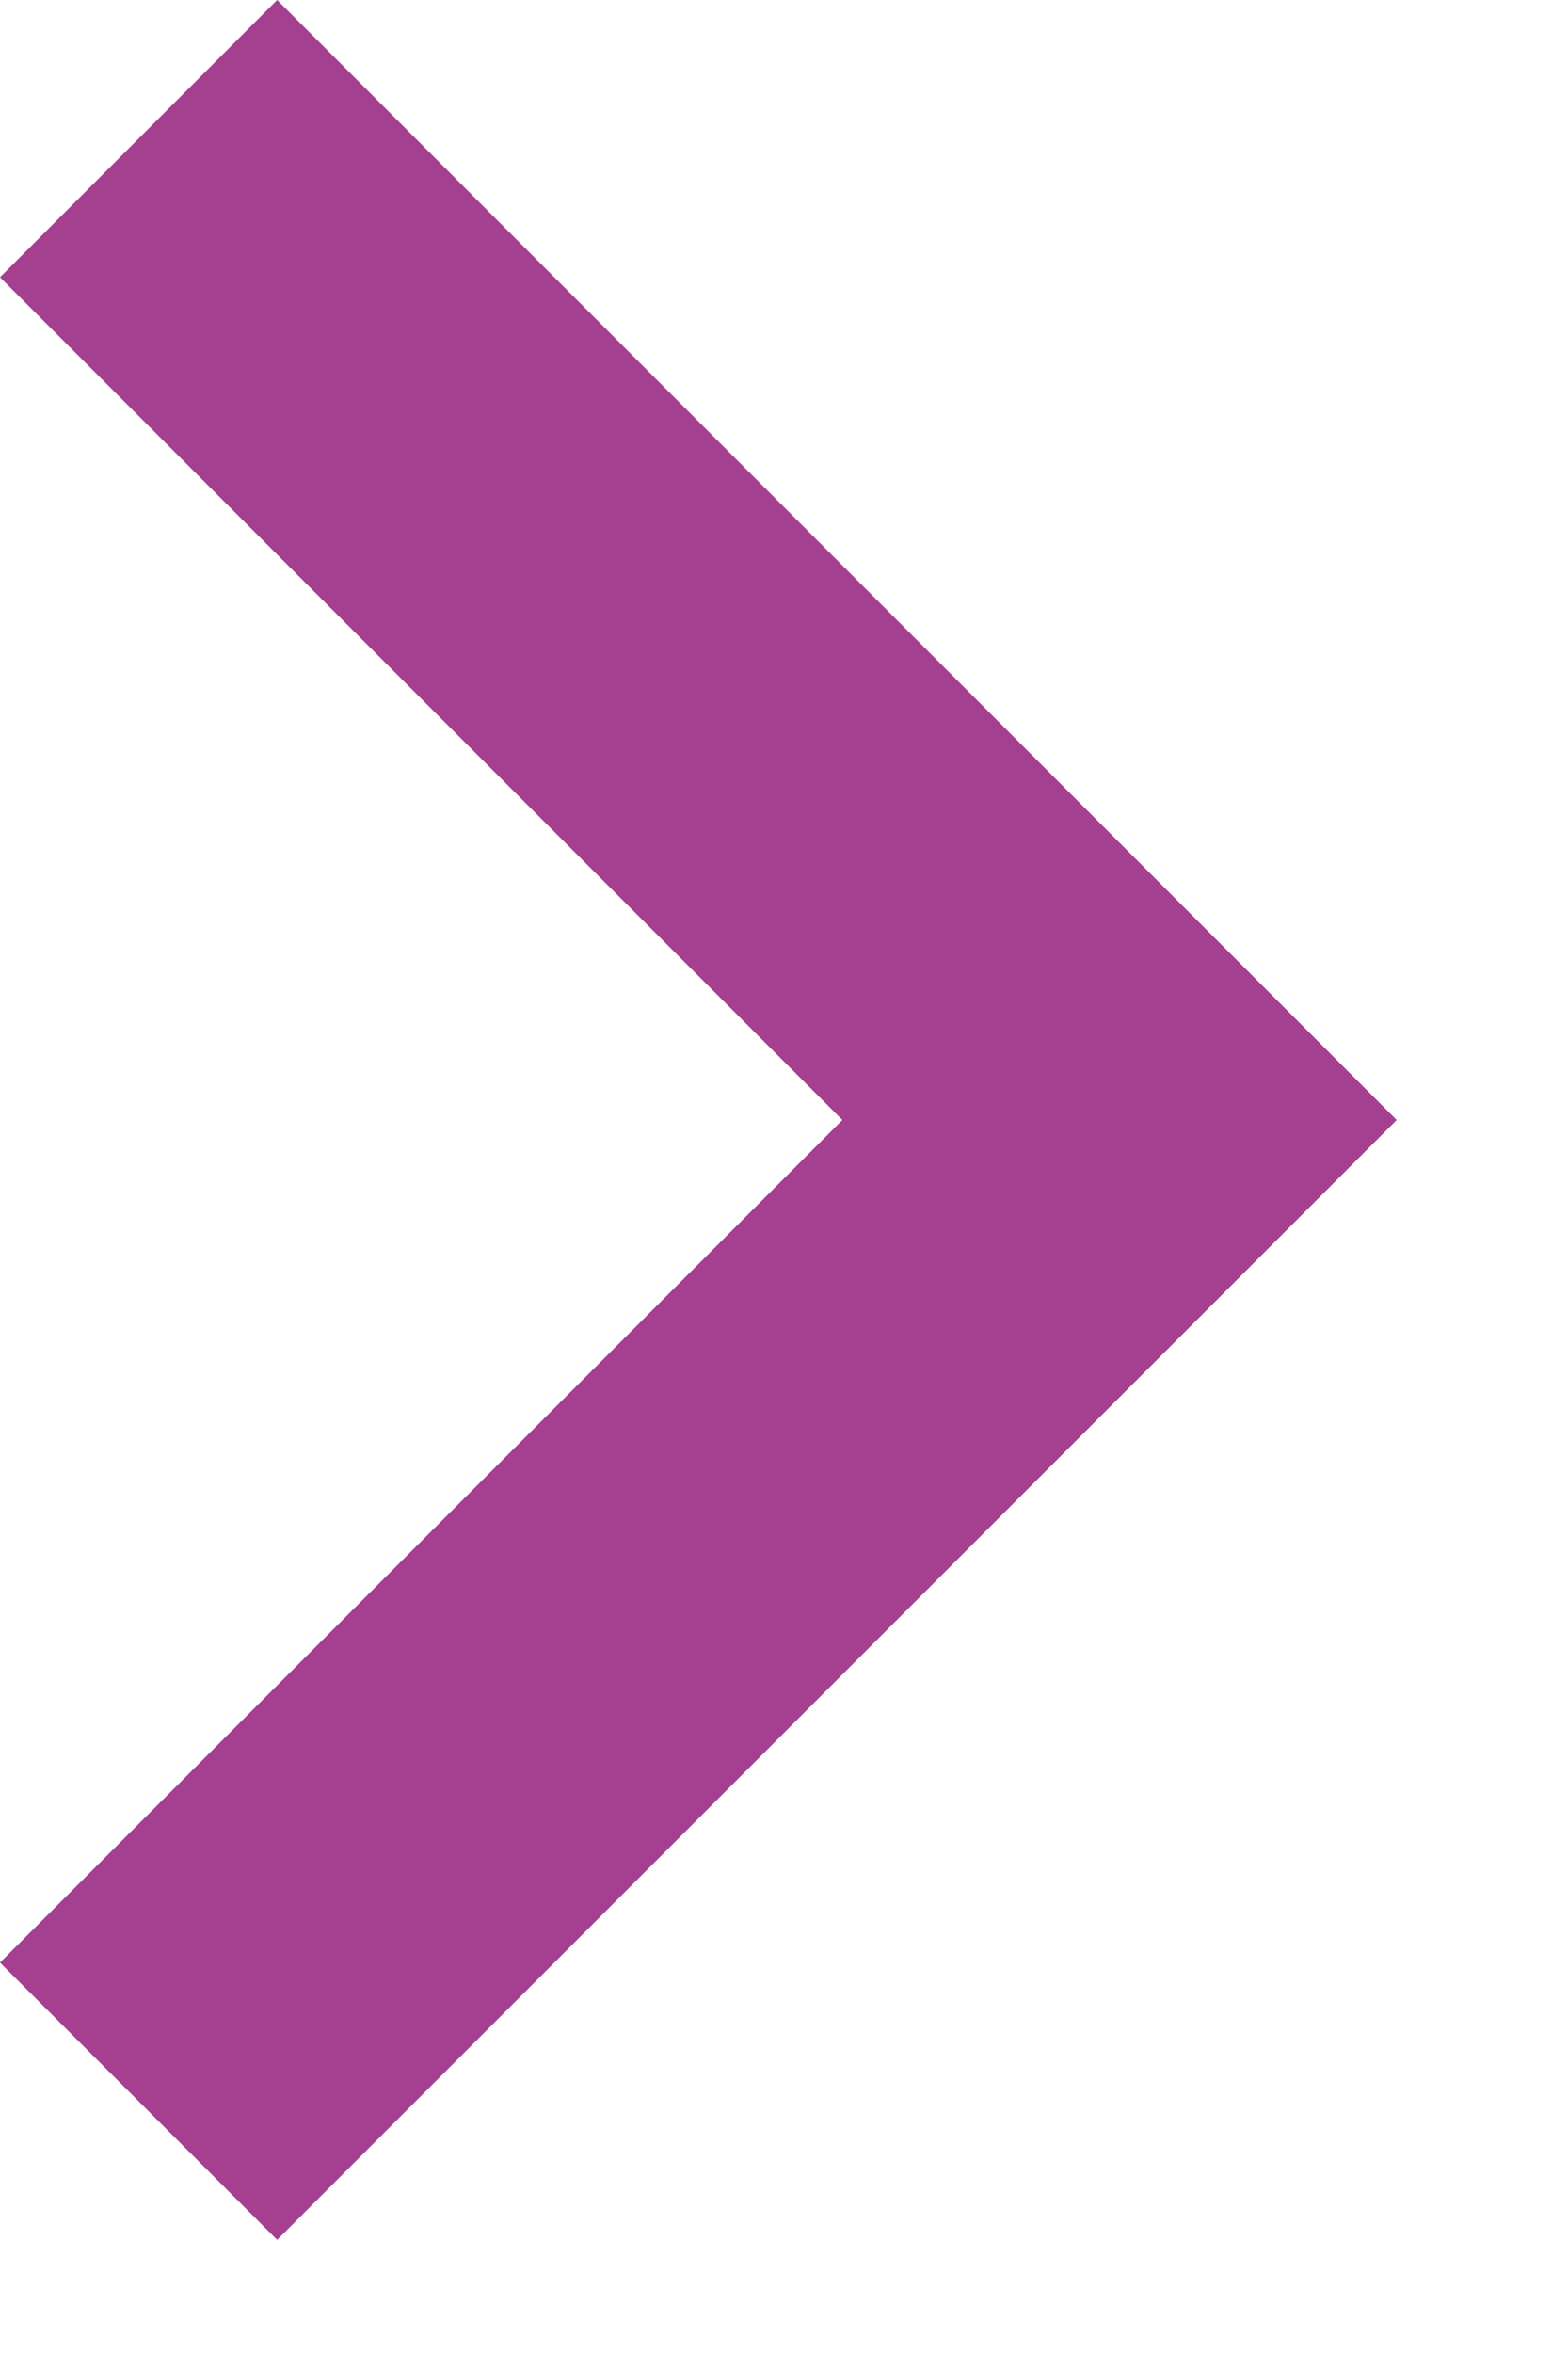 <?xml version="1.0" encoding="UTF-8"?>
<svg width="8px" height="12px" viewBox="0 0 8 12" version="1.1" xmlns="http://www.w3.org/2000/svg" xmlns:xlink="http://www.w3.org/1999/xlink">
    <title>4013599F-6B32-430F-8FC9-7D82274EF44C</title>
    <g id="Home-Page" stroke="none" stroke-width="1" fill="none" fill-rule="evenodd">
        <g id="Home" transform="translate(-1229, -2242)" fill="#A54091">
            <g id="Our-Offerings" transform="translate(0, 993)">
                <g id="WHAT-MAKES-OUR-OFFERINGS-DIFFERENT?" transform="translate(120, 884)">
                    <g id="Simple-Integration" transform="translate(1080, 182)">
                        <g id="Bullet-Icon" transform="translate(25, 181)">
                            <polygon id="🎨-Icon-Style" points="4 3.414 5.414 2 11.126 7.712 5.414 13.423 4 12.009 8.298 7.712"></polygon>
                        </g>
                    </g>
                </g>
            </g>
        </g>
    </g>
</svg>